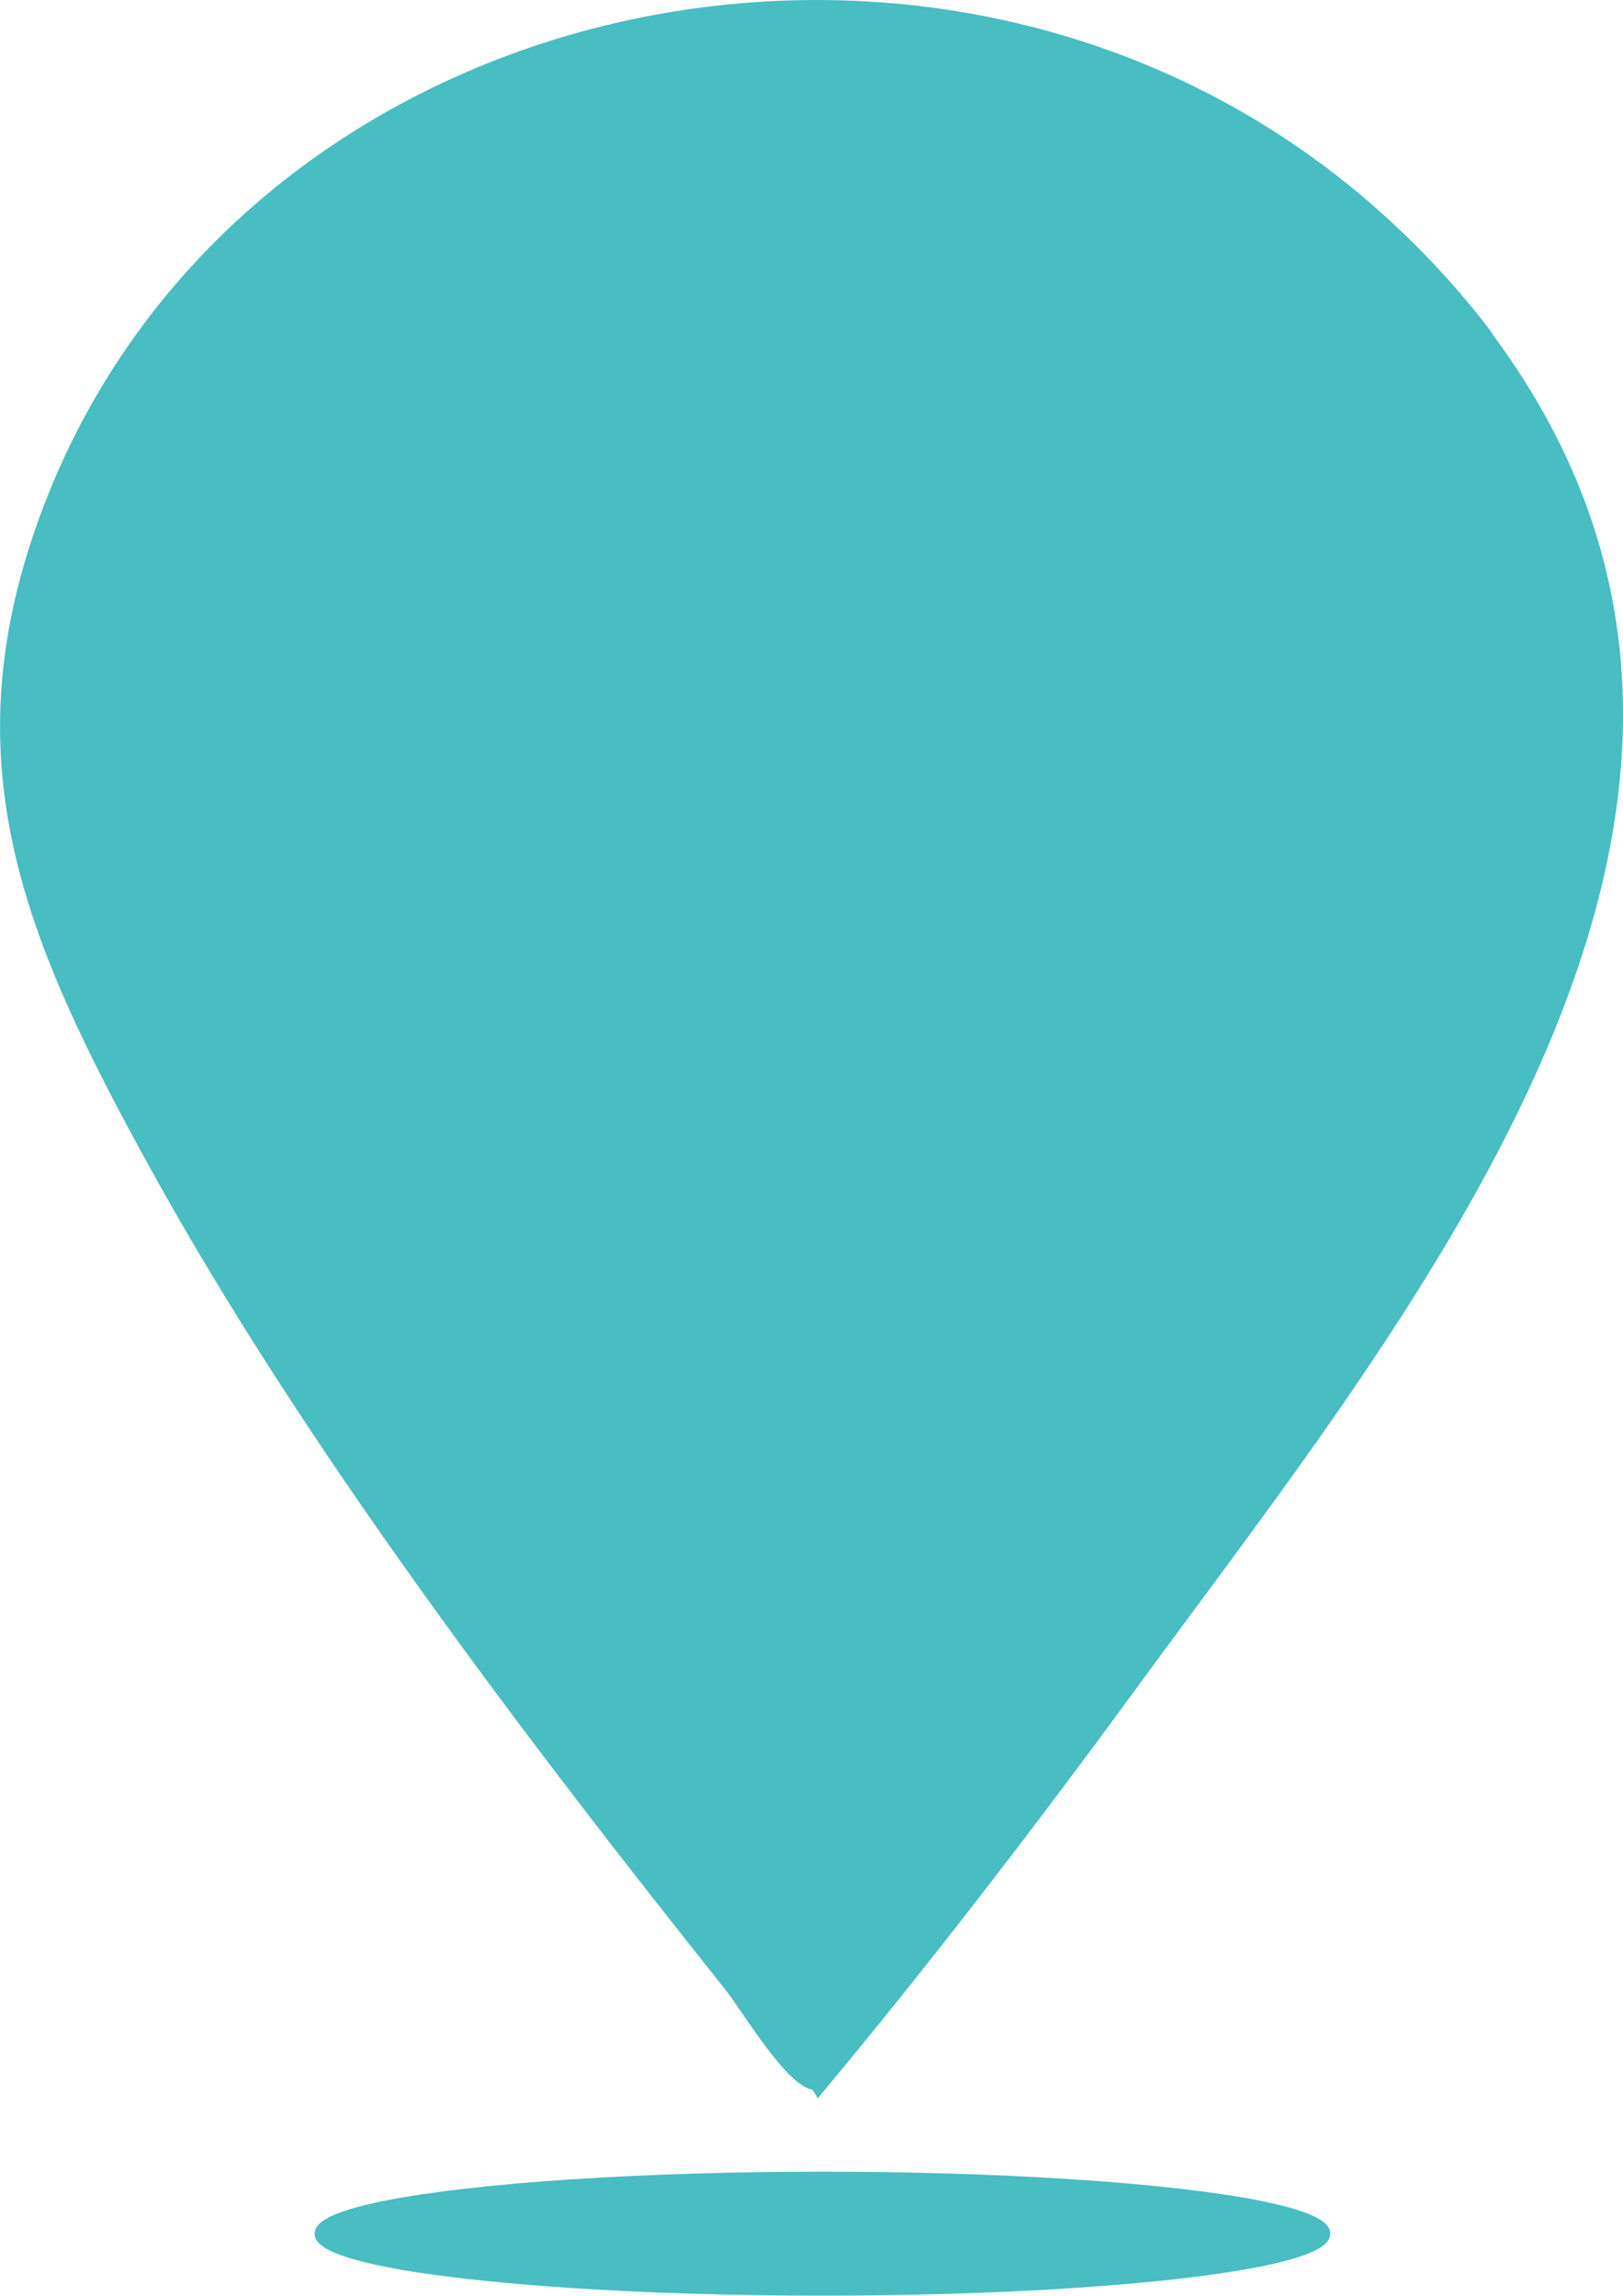 <?xml version="1.0" encoding="UTF-8"?>
<svg id="Layer_1" data-name="Layer 1" xmlns="http://www.w3.org/2000/svg" xmlns:xlink="http://www.w3.org/1999/xlink" viewBox="0 0 182.52 258.12">
  <defs>
    <style>
      .cls-1 {
        fill: url(#linear-gradient-2);
        stroke: url(#linear-gradient-3);
      }

      .cls-1, .cls-2 {
        stroke-miterlimit: 10;
      }

      .cls-2 {
        fill: #48bdc2;
        stroke: url(#linear-gradient);
      }
    </style>
    <linearGradient id="linear-gradient" x1="104.71" y1=".78" x2="66.31" y2="231.63" gradientUnits="userSpaceOnUse">
      <stop offset="1" stop-color="#48bdc2"/>
      <stop offset="1" stop-color="#bb1b25"/>
    </linearGradient>
    <linearGradient id="linear-gradient-2" x1="254.28" y1="251.15" x2="367.51" y2="251.15" gradientUnits="userSpaceOnUse">
      <stop offset="1" stop-color="#48bdc2"/>
      <stop offset="1" stop-color="#48bdc2"/>
    </linearGradient>
    <linearGradient id="linear-gradient-3" x1="94.42" y1="239.54" x2="90.55" y2="262.76" gradientUnits="userSpaceOnUse">
      <stop offset="1" stop-color="#48bdc2"/>
      <stop offset="1" stop-color="#48bdc2"/>
      <stop offset="1" stop-color="#bb1b25"/>
    </linearGradient>
  </defs>
  <g id="Generative_Object" data-name="Generative Object">
    <path class="cls-2" d="M92.04,235.06c12.1-14.52,23.95-29.94,35.17-45.28,31.87-43.54,78.8-99.69,40.38-151.7-.14-.19-.24-.4-.38-.59-2.82-3.75-6.12-7.39-9.52-10.7-.17-.16-.34-.31-.51-.47C110.05-18.79,28.27-2.4,5.45,56.89c-10.94,28.43-2.27,48.52,11.81,74.09,17.19,31.23,42.07,64.03,64.63,92.32,1.95,2.45,6.73,10.56,9.52,11.17.25.05.45.29.63.59Z"/>
  </g>
  <ellipse class="cls-1" cx="92.49" cy="251.15" rx="56.61" ry="6.47"/>
</svg>